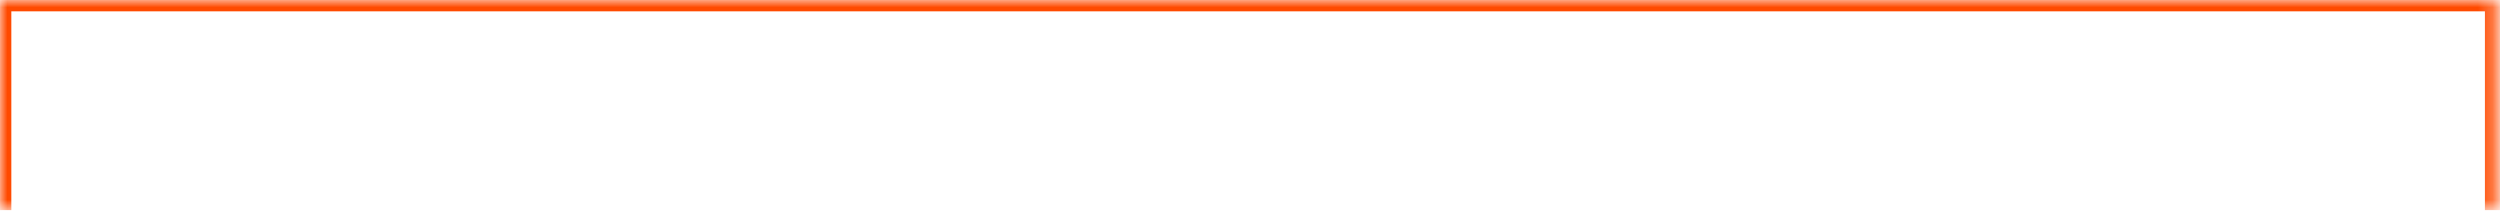 <?xml version="1.0" encoding="UTF-8"?> <svg xmlns="http://www.w3.org/2000/svg" width="169" height="15" viewBox="0 0 169 15" fill="none"><mask id="path-1-inside-1_2031_663" fill="white"><path d="M0 0H168.746V14.204H0V0Z"></path></mask><path d="M0 0V-0.766H-0.766V0H0ZM168.746 0H169.512V-0.766H168.746V0ZM0 0V0.766H168.746V0V-0.766H0V0ZM168.746 0H167.98V14.204H168.746H169.512V0H168.746ZM0 14.204H0.766V0H0H-0.766V14.204H0Z" fill="#FF4A00" mask="url(#path-1-inside-1_2031_663)"></path></svg> 